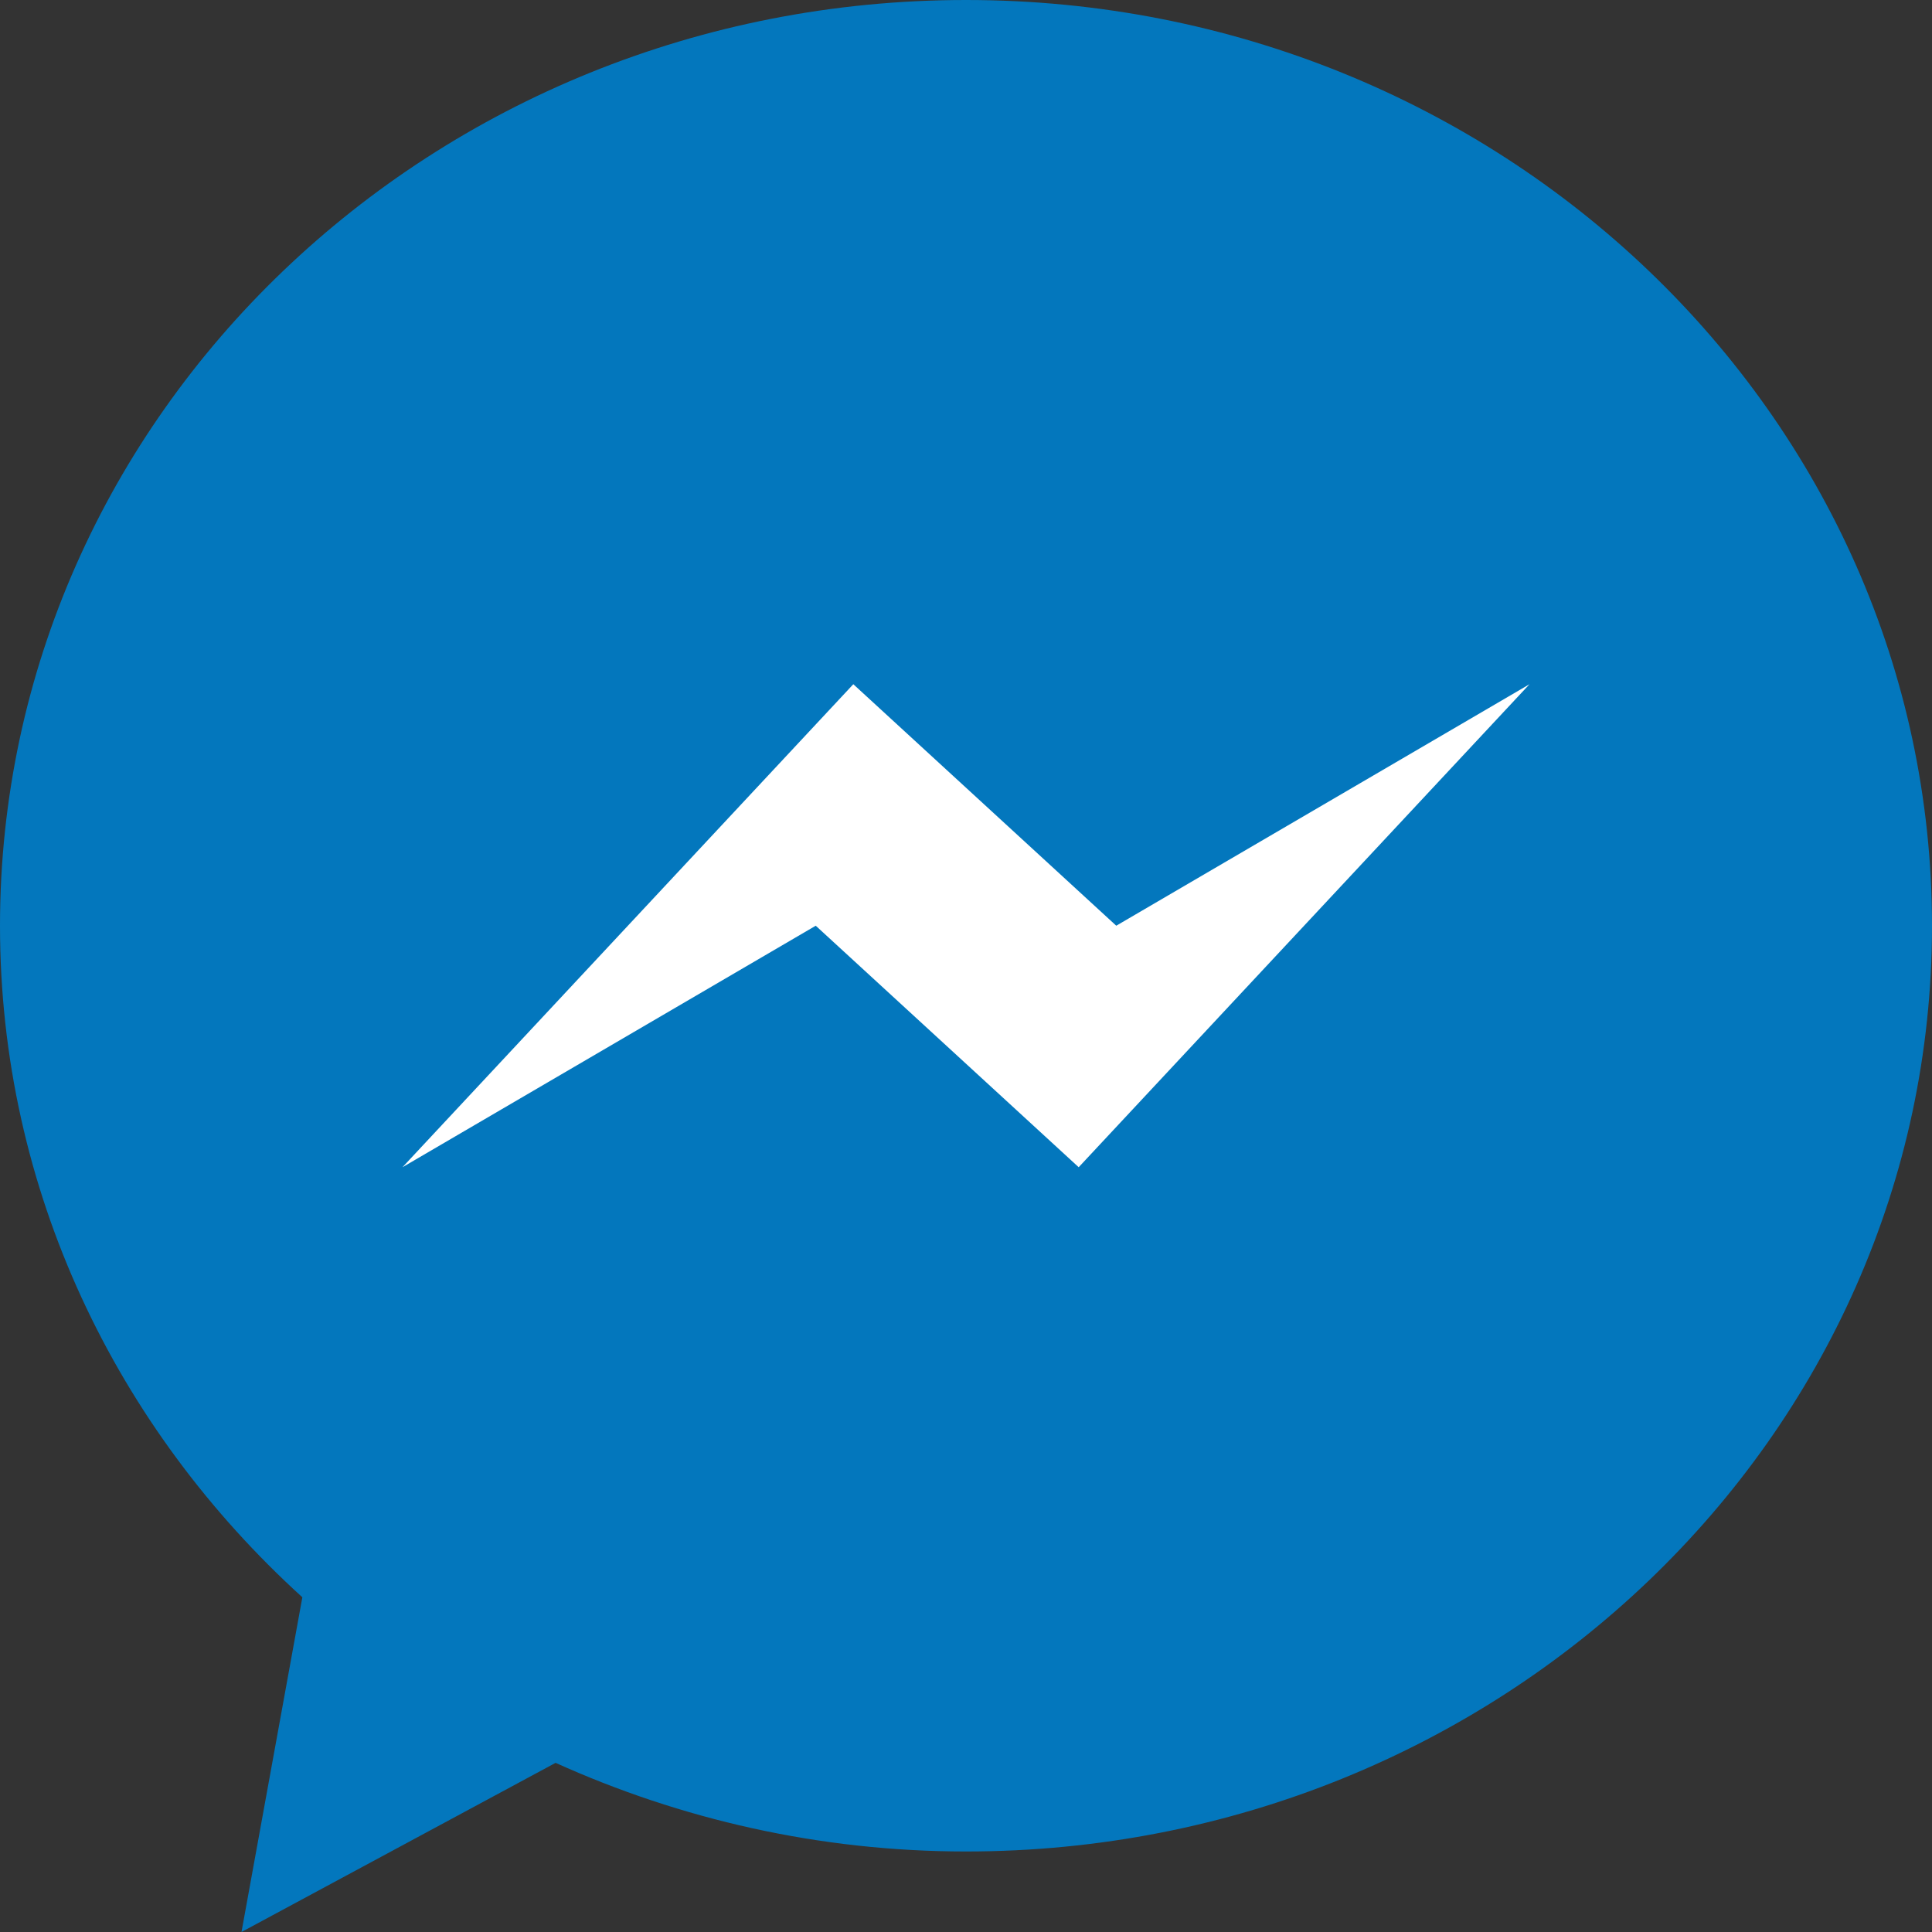 <?xml version="1.0" encoding="UTF-8"?> <svg xmlns="http://www.w3.org/2000/svg" width="40" height="40" viewBox="0 0 40 40" fill="none"><rect x="0" y="0" width="40" height="40" fill="#333333" stroke="none"/><path d="M20 0C8.954 0 0 8.581 0 19.167C0 24.647 2.413 29.577 6.26 33.07L5 40L11.503 36.498C14.085 37.663 16.957 38.333 20 38.333C31.046 38.333 40 29.752 40 19.167C40 8.581 31.046 0 20 0Z" fill="#0377BD"></path><path d="M8.333 24.166L17.667 14.166L23.111 19.166L31.667 14.166L22.333 24.166L16.889 19.166L8.333 24.166Z" fill="white"></path></svg> 
